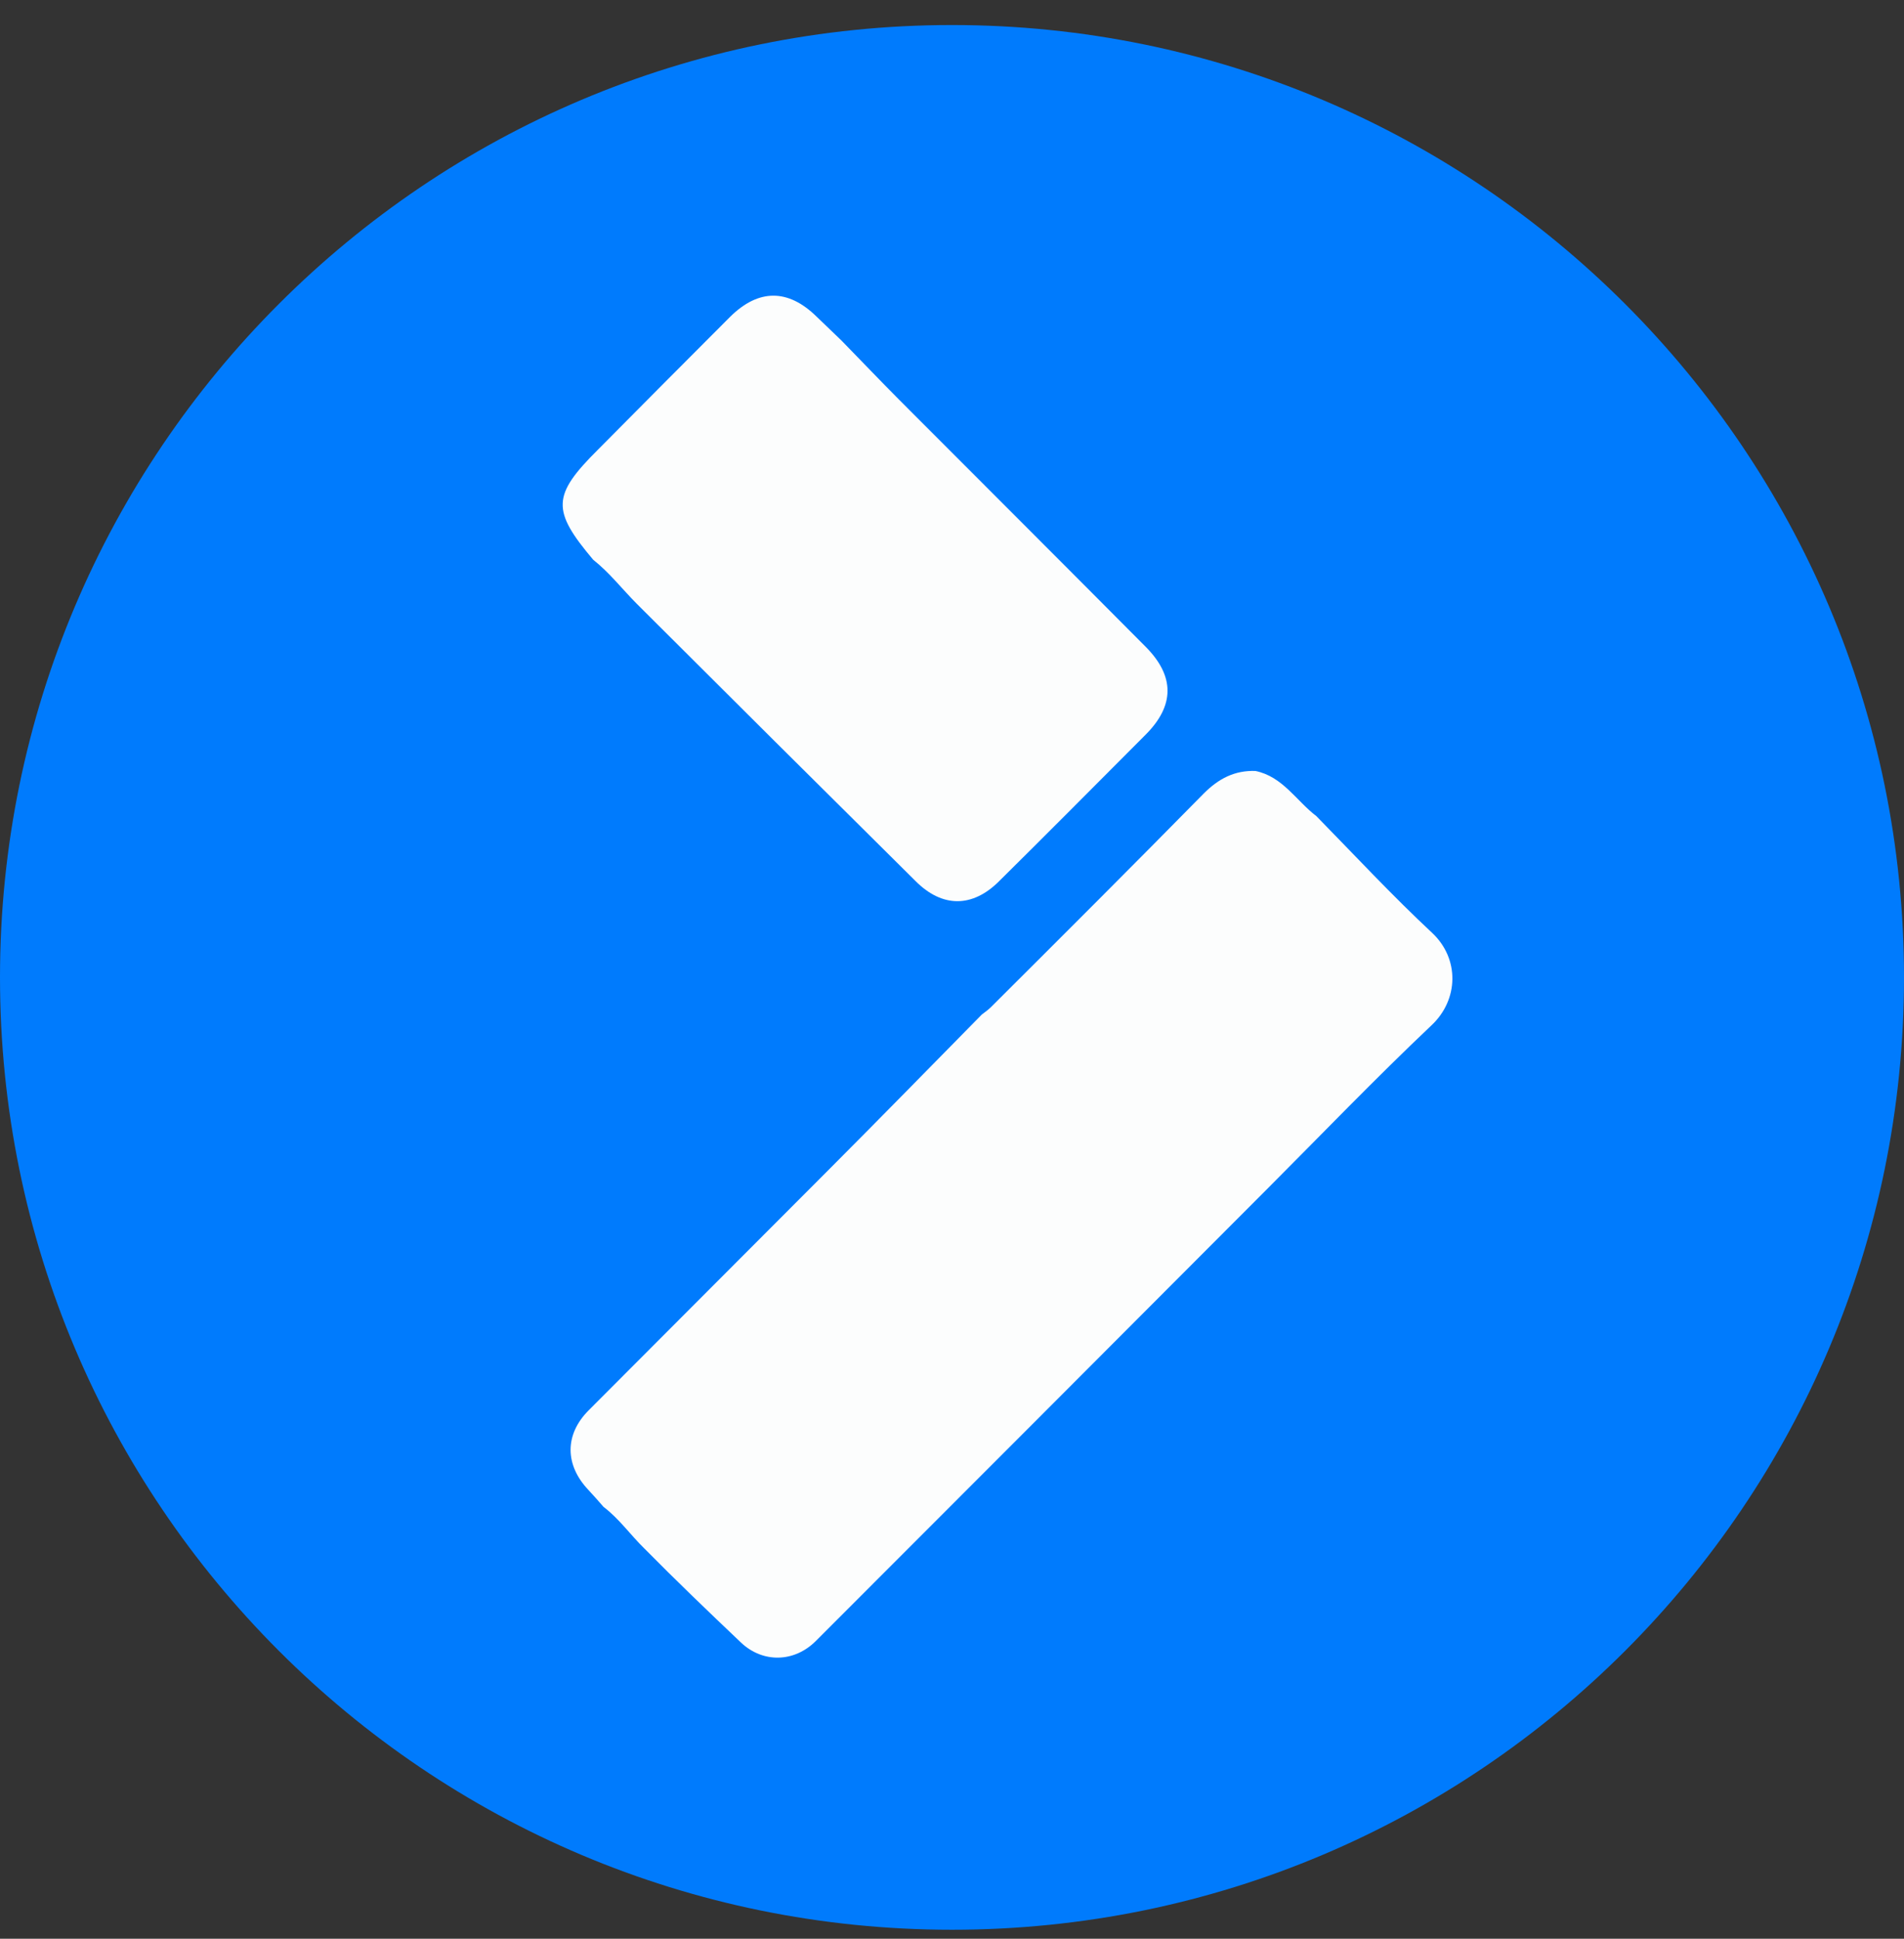 <svg width="56" height="57" viewBox="0 0 56 57" fill="none" xmlns="http://www.w3.org/2000/svg">
<rect x="0" y="0" width="56" height="57" fill="#333333" stroke="none"/>
<g clip-path="url(#clip0_1569_1296)">
<path d="M56 28.736C56 13.272 43.464 0.736 28 0.736C12.536 0.736 0 13.272 0 28.736C0 44.2 12.536 56.736 28 56.736C43.464 56.736 56 44.2 56 28.736Z" fill="#007BFD"/>
<path d="M17.752 44.304C17.609 44.141 17.466 43.977 17.314 43.814C16.61 43.078 16.6 42.179 17.314 41.464C19.689 39.084 22.065 36.704 24.441 34.324C25.93 32.832 27.398 31.33 28.877 29.828C28.969 29.757 29.071 29.686 29.152 29.604C31.243 27.52 33.333 25.436 35.403 23.331C35.842 22.892 36.311 22.647 36.923 22.667C37.728 22.831 38.126 23.546 38.717 23.995C39.849 25.15 40.95 26.335 42.123 27.428C42.929 28.184 42.908 29.389 42.103 30.145C40.451 31.708 38.87 33.353 37.259 34.967C32.844 39.391 28.418 43.824 23.993 48.248C23.36 48.881 22.433 48.901 21.79 48.289C20.831 47.379 19.873 46.46 18.945 45.52C18.547 45.132 18.211 44.652 17.752 44.304Z" fill="#FCFDFD"/>
<path d="M17.446 16.456C16.223 15.005 16.233 14.566 17.589 13.218C18.884 11.91 20.179 10.613 21.474 9.315C22.31 8.488 23.177 8.488 24.013 9.305C24.258 9.54 24.503 9.775 24.747 10.01C25.318 10.592 25.879 11.185 26.45 11.757C28.867 14.178 31.284 16.589 33.69 19.01C34.557 19.878 34.557 20.747 33.68 21.615C32.252 23.045 30.825 24.486 29.387 25.906C28.602 26.692 27.715 26.692 26.93 25.906C24.197 23.199 21.464 20.481 18.731 17.754C18.303 17.325 17.925 16.834 17.446 16.456Z" fill="#FCFDFD"/>
</g>
<defs>
<clipPath id="clip0_1569_1296">
<rect width="56" height="56" fill="white" transform="translate(0 0.736)"/>
</clipPath>
</defs>
</svg>
